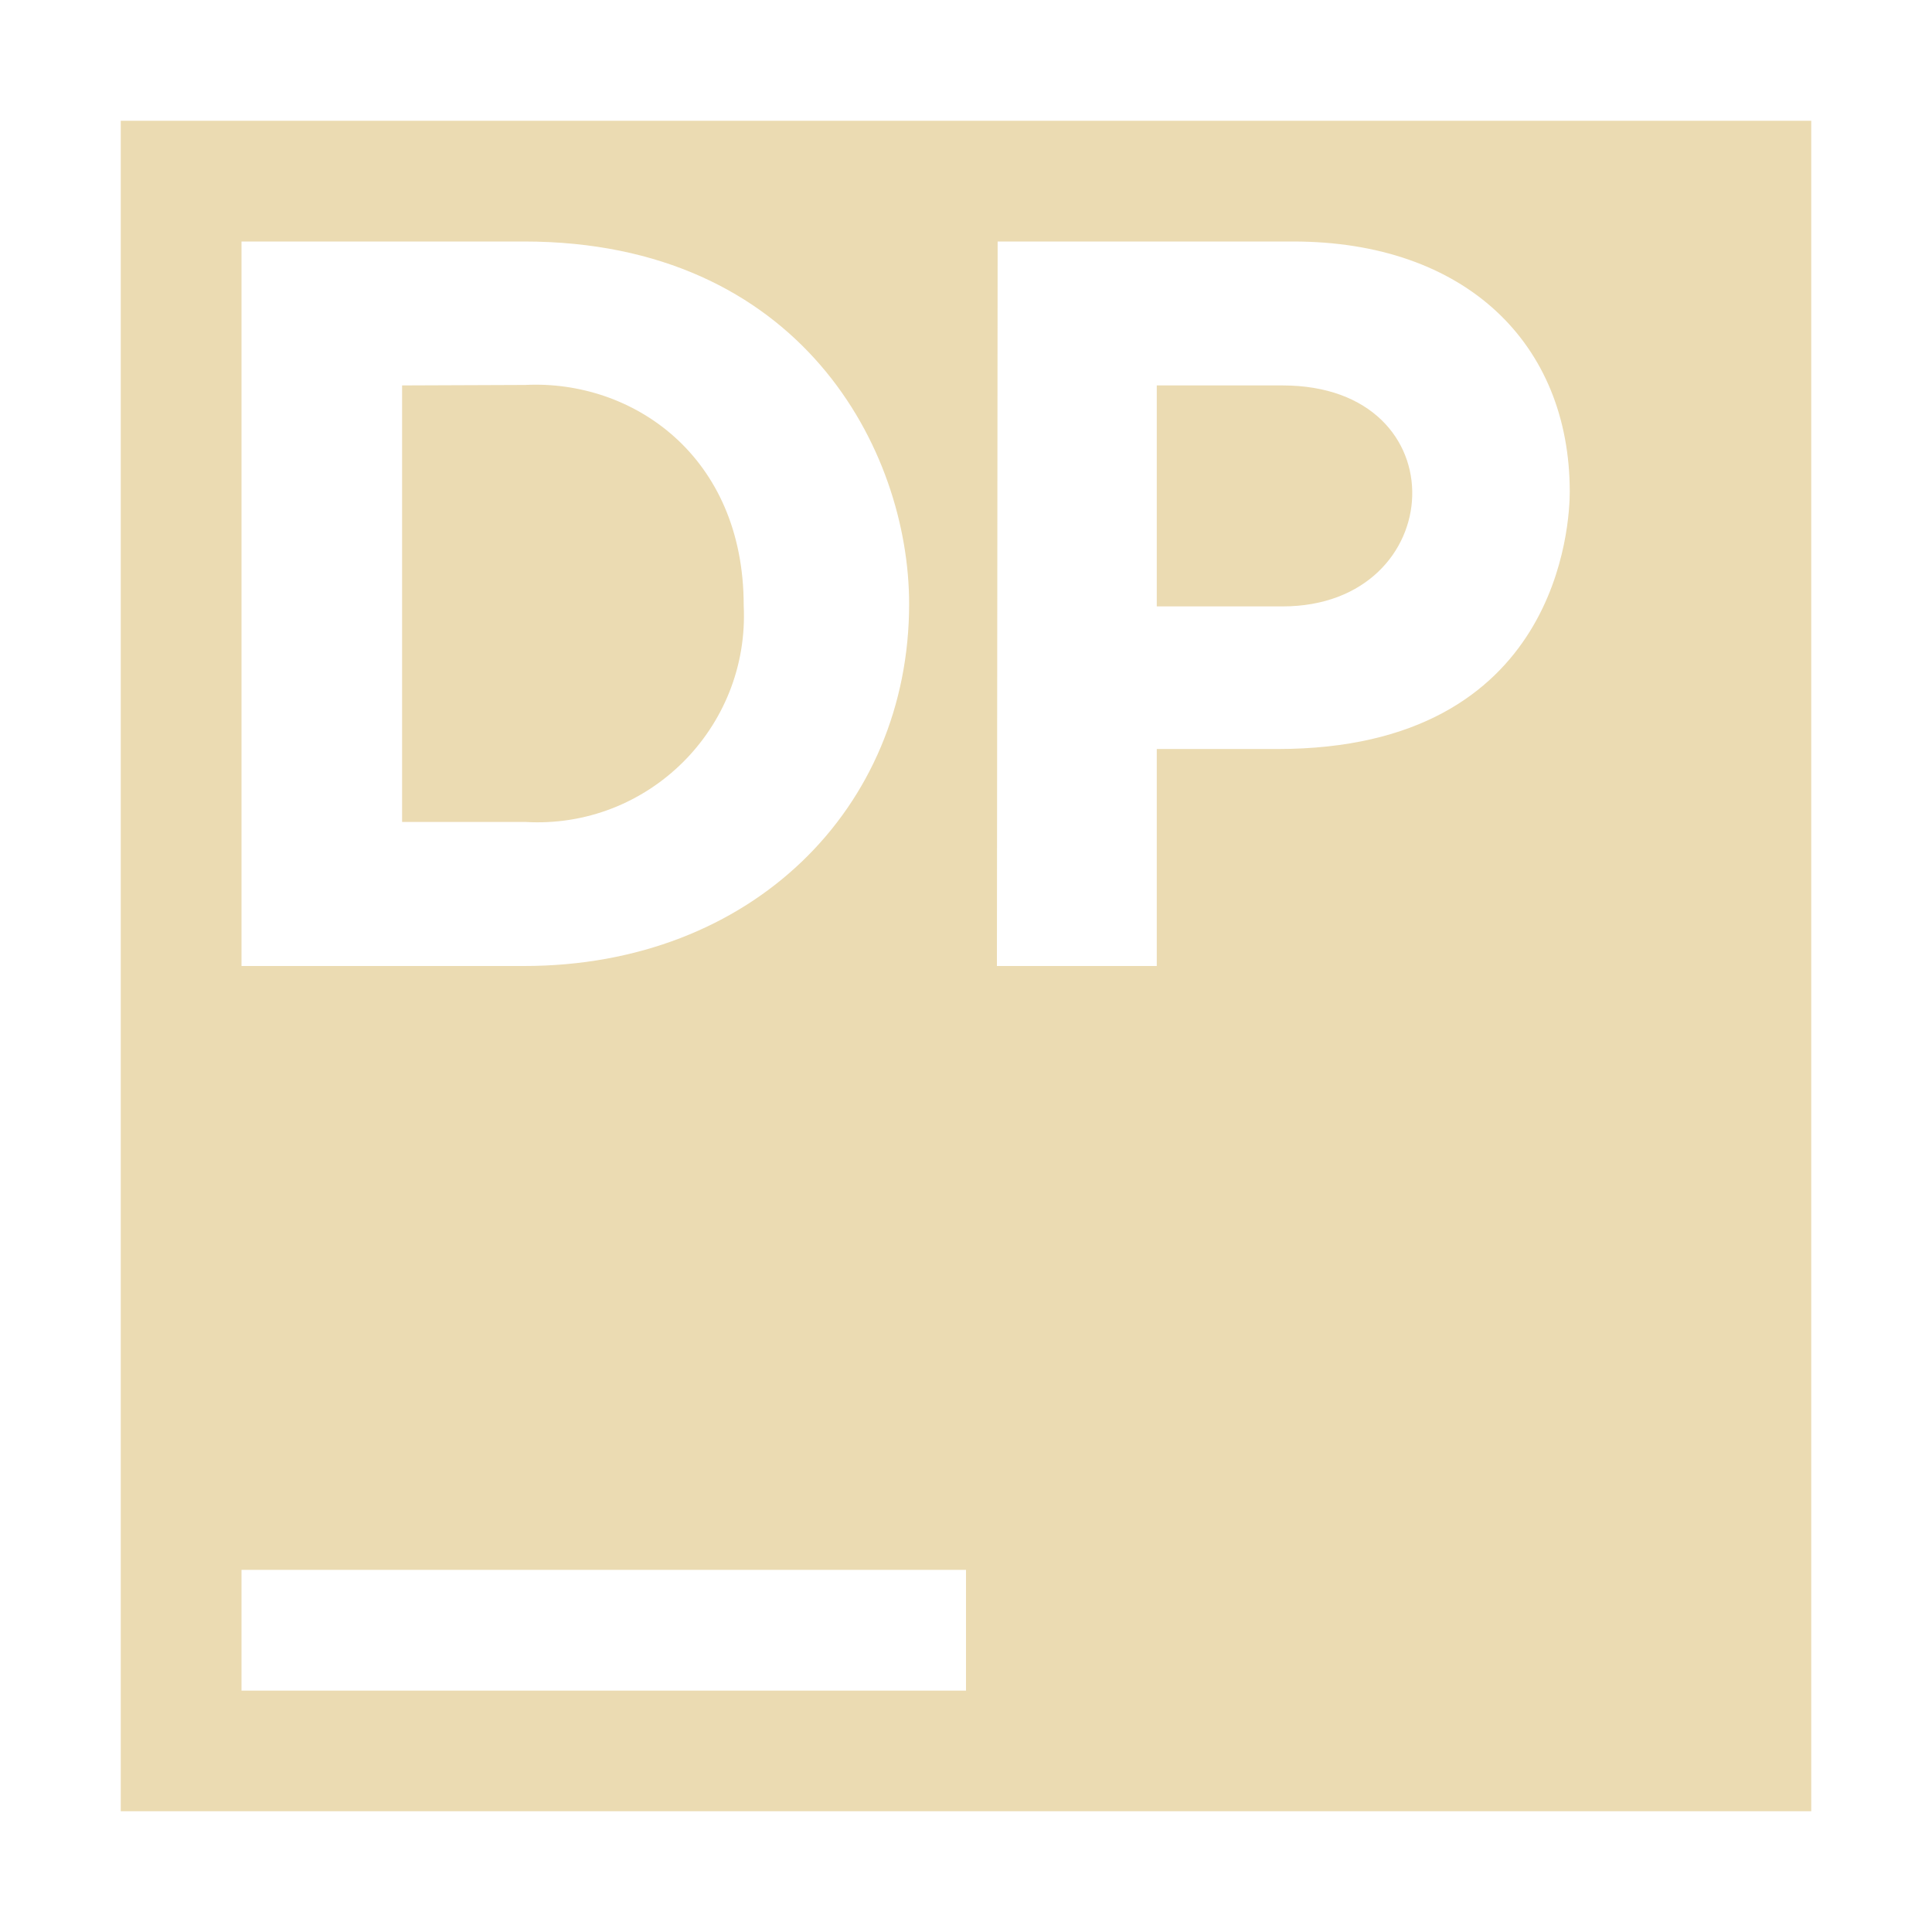 <svg width="16" height="16" version="1.1" viewBox="0 0 16 16" xmlns="http://www.w3.org/2000/svg">
  <defs>
    <style id="current-color-scheme" type="text/css">.ColorScheme-Text { color:#ebdbb2; } .ColorScheme-Highlight { color:#458588; }</style>
  </defs>
  <path class="ColorScheme-Text" fill="currentColor" d="m1 1v14h14v-14zm1 1h2.34c2.29 0 3.189 1.726 3.189 3.002 0 1.688-1.302 2.998-3.189 2.998h-2.34zm6.262 0h2.447c1.429 0 2.291 0.847 2.291 2.072 0 0.245-0.075 2.131-2.42 2.131h-1v1.797h-1.324zm-4.932 1.192v3.615h1.02c1.016 0.06 1.859-0.777 1.809-1.793 0-1.24-0.922-1.87-1.809-1.826zm6.25 0v1.83h1.041c1.383 0 1.482-1.83 0-1.83zm-7.58 9.809h6v1h-6z"/>
</svg>
